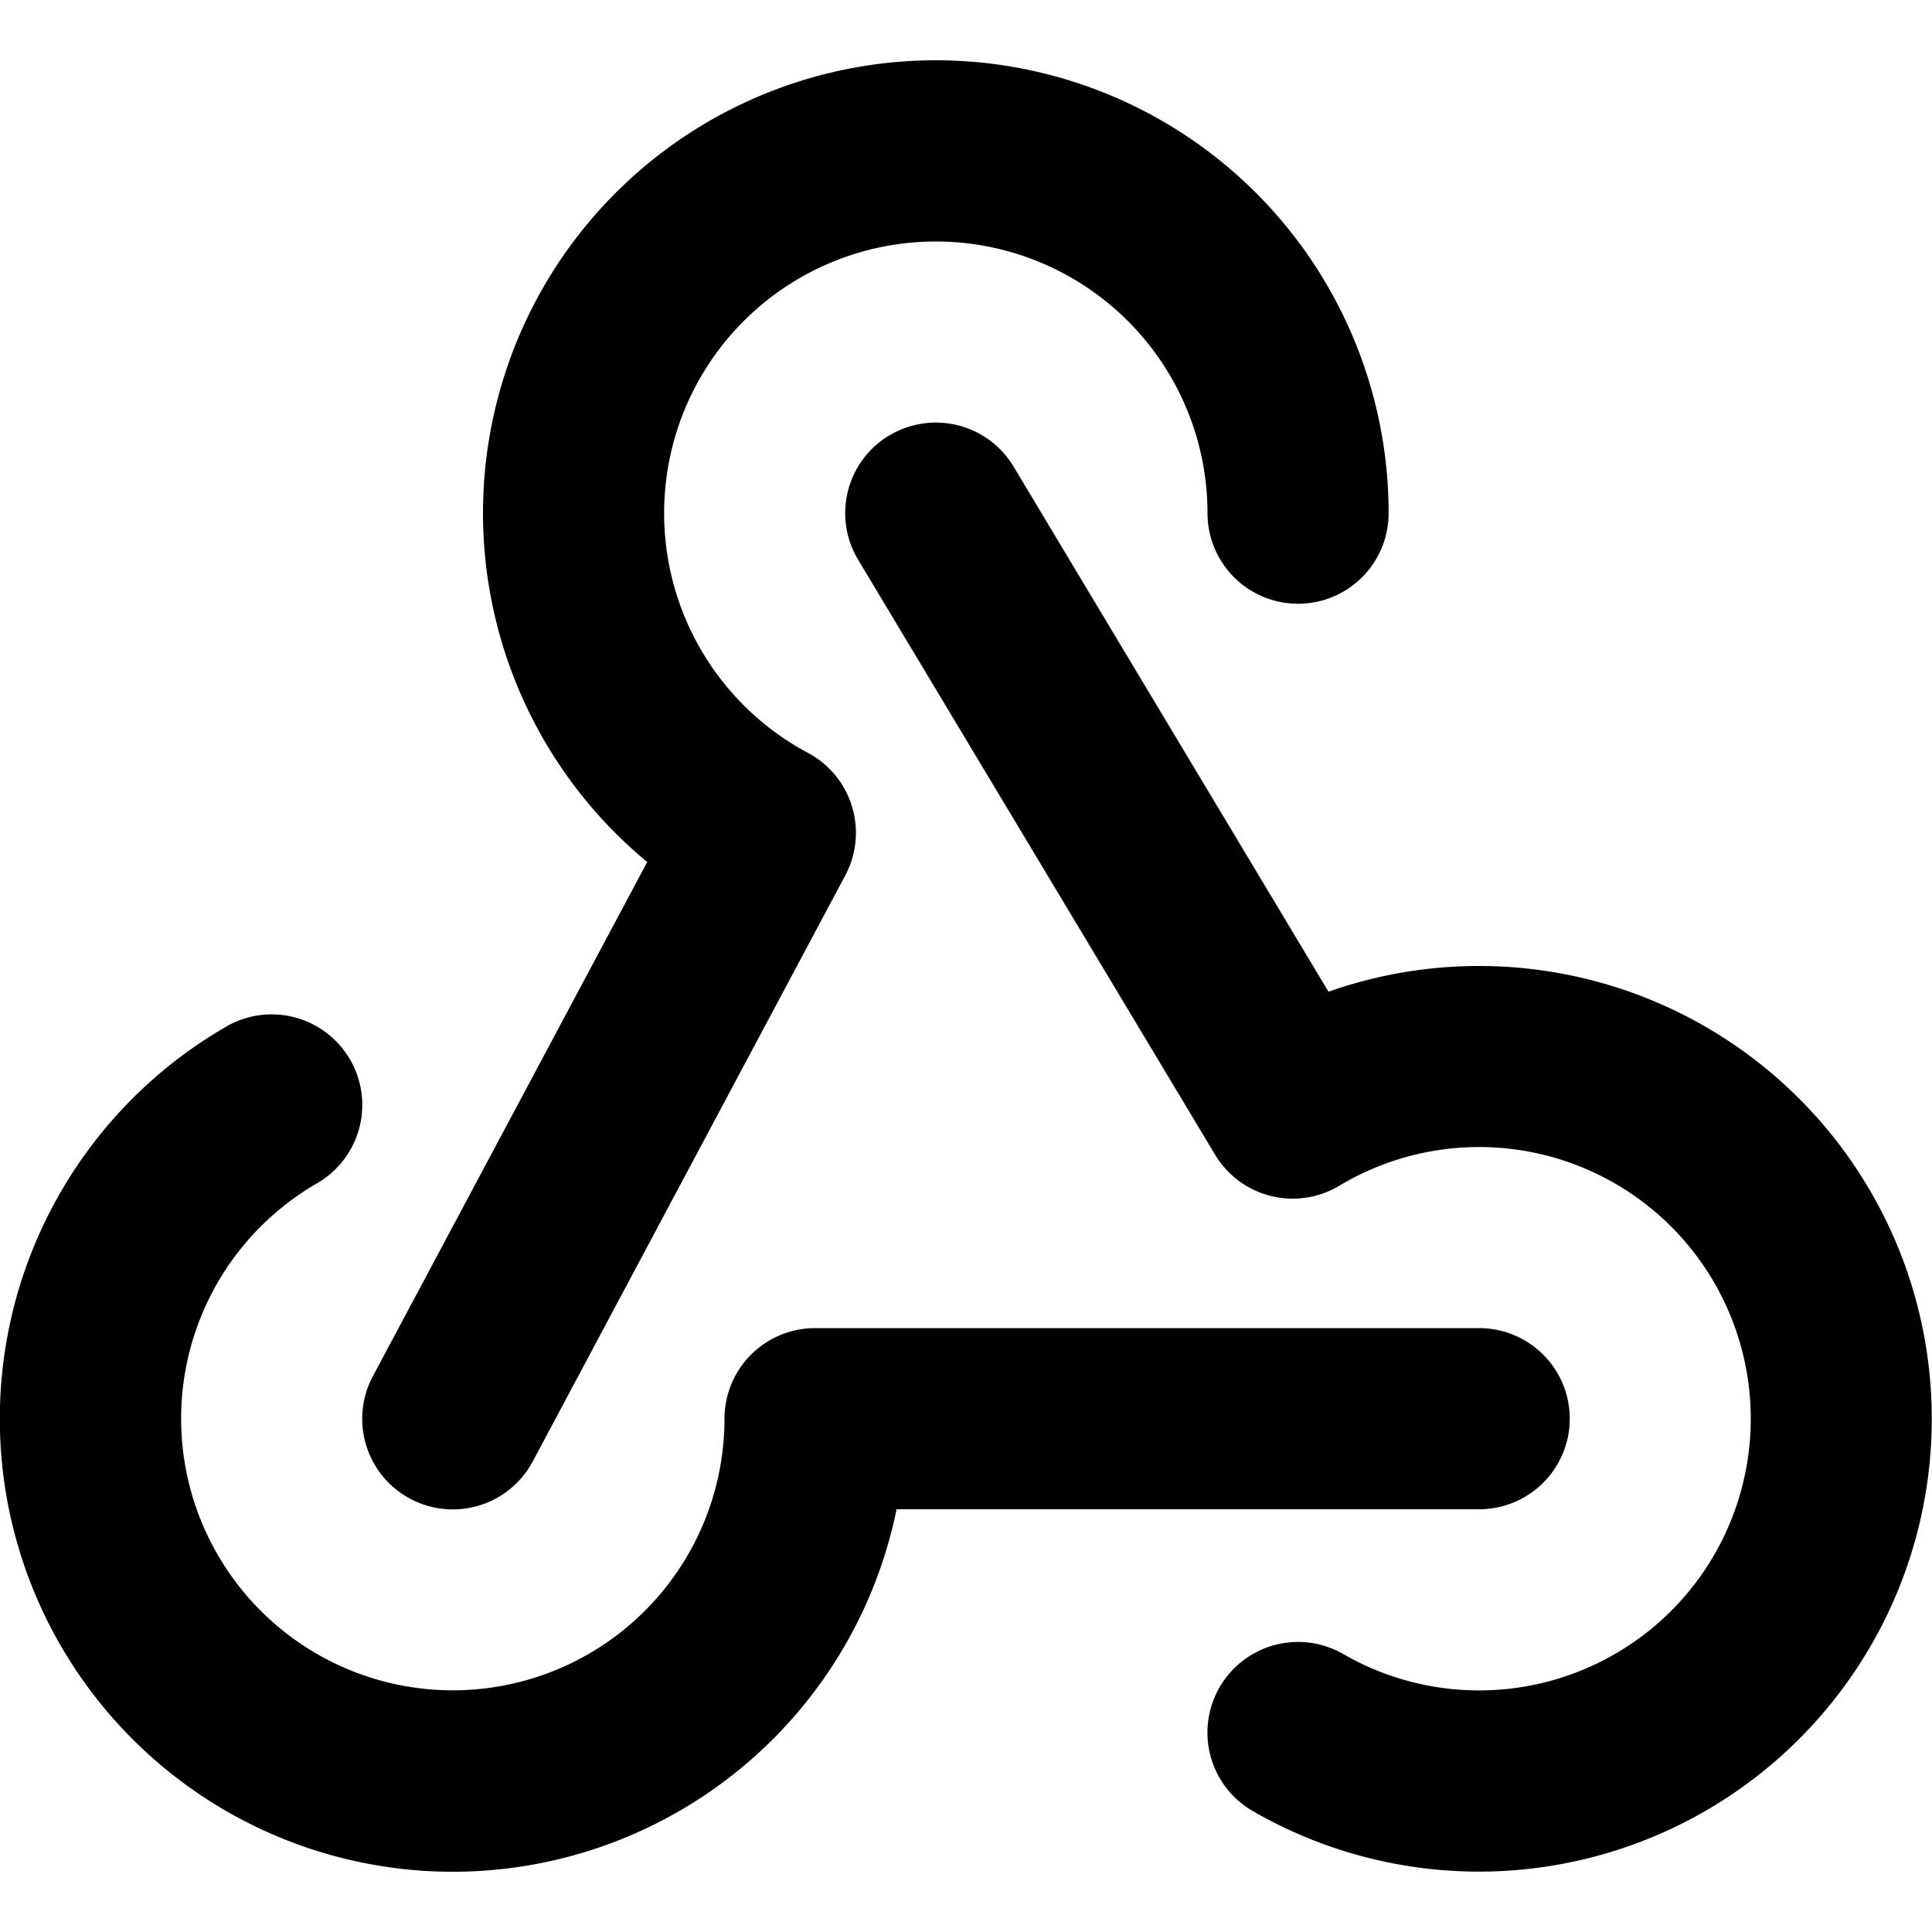 <svg xmlns="http://www.w3.org/2000/svg" viewBox="0 0 16 16"><path d="M5.5 4.25a2.25 2.25 0 0 1 4.5 0 .75.75 0 0 0 1.5 0 3.75 3.75 0 1 0-6.14 2.889l-2.272 4.258a.75.75 0 0 0 1.324.706L7 7.25a.75.75 0 0 0-.309-1.015A2.25 2.25 0 0 1 5.5 4.25z"/><path d="M7.364 3.607a.75.75 0 0 1 1.03.257l2.608 4.349a3.75 3.75 0 1 1-.628 6.785.75.75 0 0 1 .752-1.299 2.25 2.25 0 1 0-.033-3.88.75.75 0 0 1-1.03-.256L7.107 4.636a.75.75 0 0 1 .257-1.03z"/><path d="M2.9 8.776A.75.75 0 0 1 2.625 9.8 2.25 2.25 0 1 0 6 11.75a.75.75 0 0 1 .75-.751h5.5a.75.75 0 0 1 0 1.5H7.425a3.751 3.751 0 1 1-5.55-3.998.75.75 0 0 1 1.024.274z"/></svg>